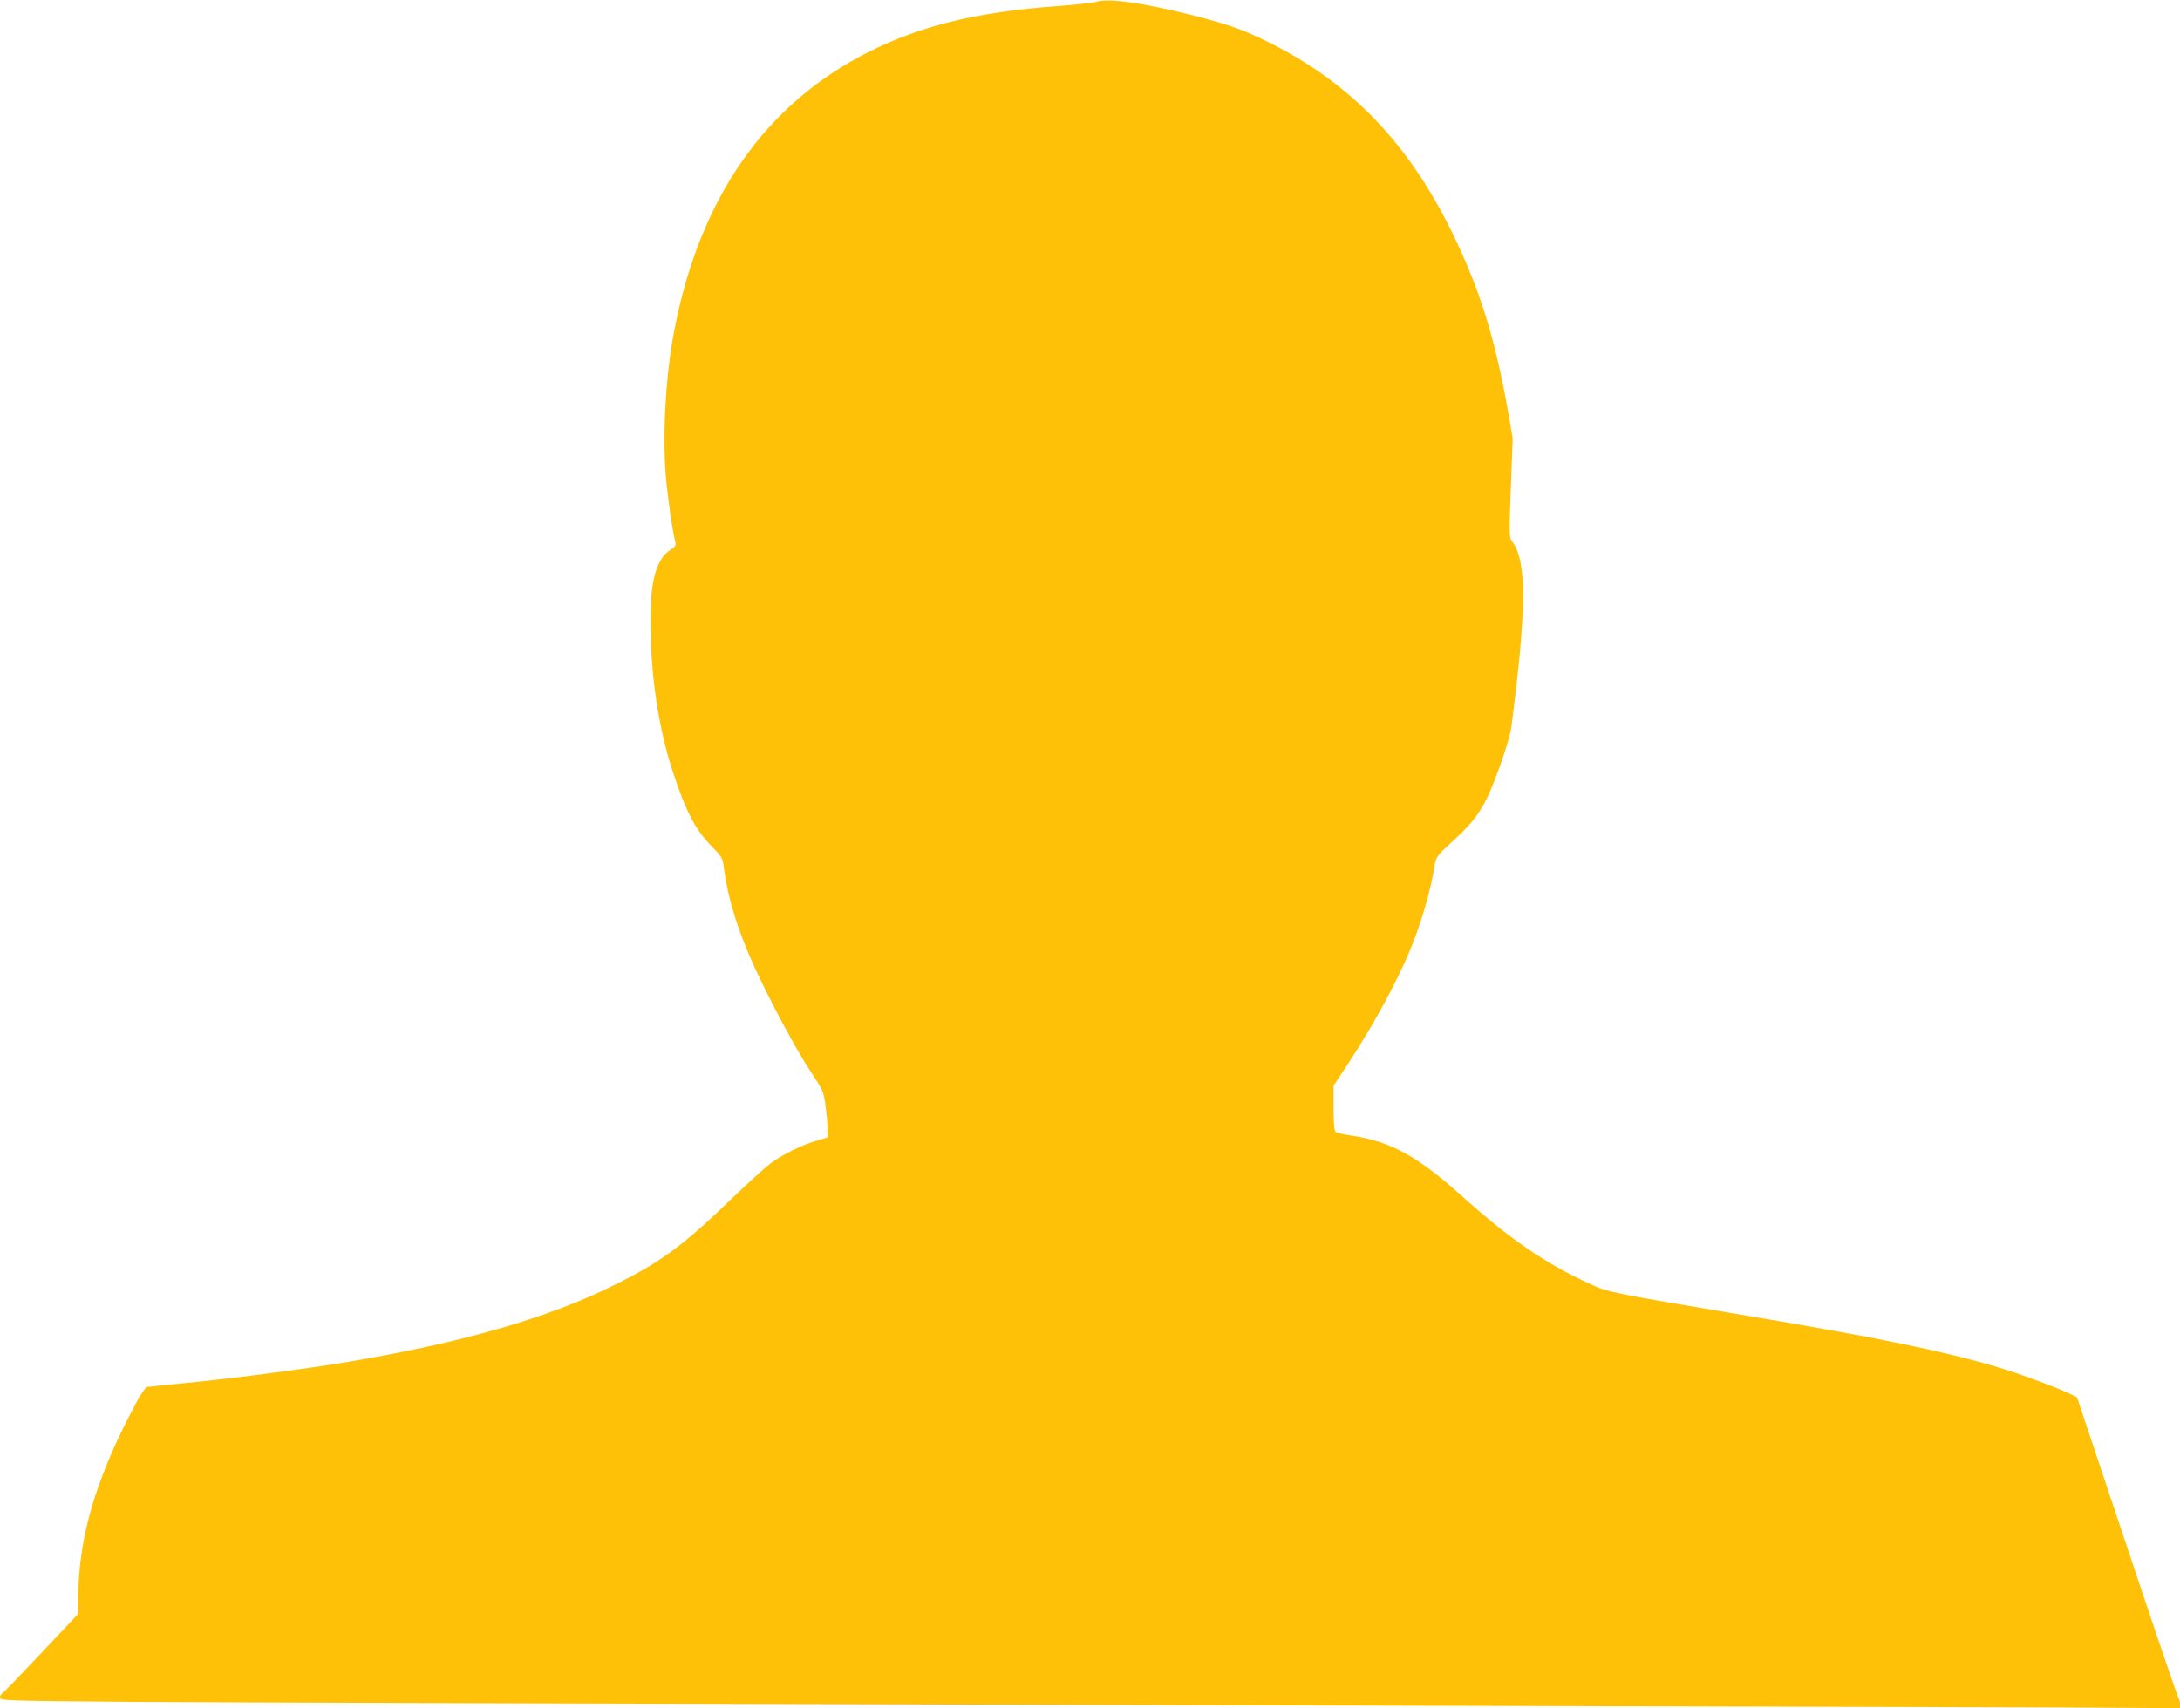 <?xml version="1.0" standalone="no"?>
<!DOCTYPE svg PUBLIC "-//W3C//DTD SVG 20010904//EN"
 "http://www.w3.org/TR/2001/REC-SVG-20010904/DTD/svg10.dtd">
<svg version="1.0" xmlns="http://www.w3.org/2000/svg"
 width="1280pt" height="1003pt" viewBox="0 0 1280 1003"
 preserveAspectRatio="xMidYMid meet">
<g transform="translate(0,1003) scale(0.1,-0.1)"
fill="#ffc107" stroke="none">
<path d="M6435 10019 c-16 -5 -120 -17 -230 -25 -467 -34 -796 -114 -1103
-268 -605 -304 -990 -852 -1141 -1626 -51 -256 -72 -613 -52 -860 11 -128 40
-336 57 -396 4 -17 -2 -26 -28 -42 -83 -51 -120 -183 -119 -419 1 -317 47
-628 130 -880 75 -232 133 -344 225 -438 66 -68 69 -72 77 -135 22 -174 82
-367 178 -577 93 -203 246 -488 329 -613 73 -110 77 -119 89 -200 6 -47 12
-108 12 -137 l1 -52 -67 -20 c-92 -28 -195 -79 -269 -133 -33 -25 -136 -119
-230 -209 -282 -273 -412 -369 -684 -504 -389 -194 -895 -340 -1576 -454 -260
-43 -710 -101 -979 -126 -93 -8 -179 -18 -190 -20 -15 -3 -45 -51 -107 -172
-206 -402 -298 -730 -298 -1066 l0 -93 -221 -235 c-122 -129 -225 -236 -230
-237 -5 -2 -9 -12 -9 -22 0 -17 37 -18 753 -24 413 -3 2973 -11 5687 -18 2714
-7 5256 -14 5648 -15 l712 -4 0 24 c0 13 -3 27 -7 31 -5 4 -141 404 -303 889
l-295 882 -35 17 c-79 39 -296 119 -425 158 -316 94 -702 174 -1480 304 -779
131 -817 138 -915 184 -268 123 -476 266 -755 517 -262 236 -421 323 -654 357
-42 6 -82 15 -88 21 -9 7 -13 48 -13 140 l0 131 89 135 c142 217 278 466 356
651 66 155 129 372 149 510 7 44 19 61 81 117 125 113 173 171 223 270 53 107
136 347 146 423 89 686 91 973 7 1087 -21 28 -21 32 -10 318 l11 290 -26 150
c-76 435 -167 727 -330 1060 -256 524 -596 877 -1073 1115 -151 75 -238 106
-449 160 -290 73 -499 103 -569 79z"/>
</g>
</svg>
